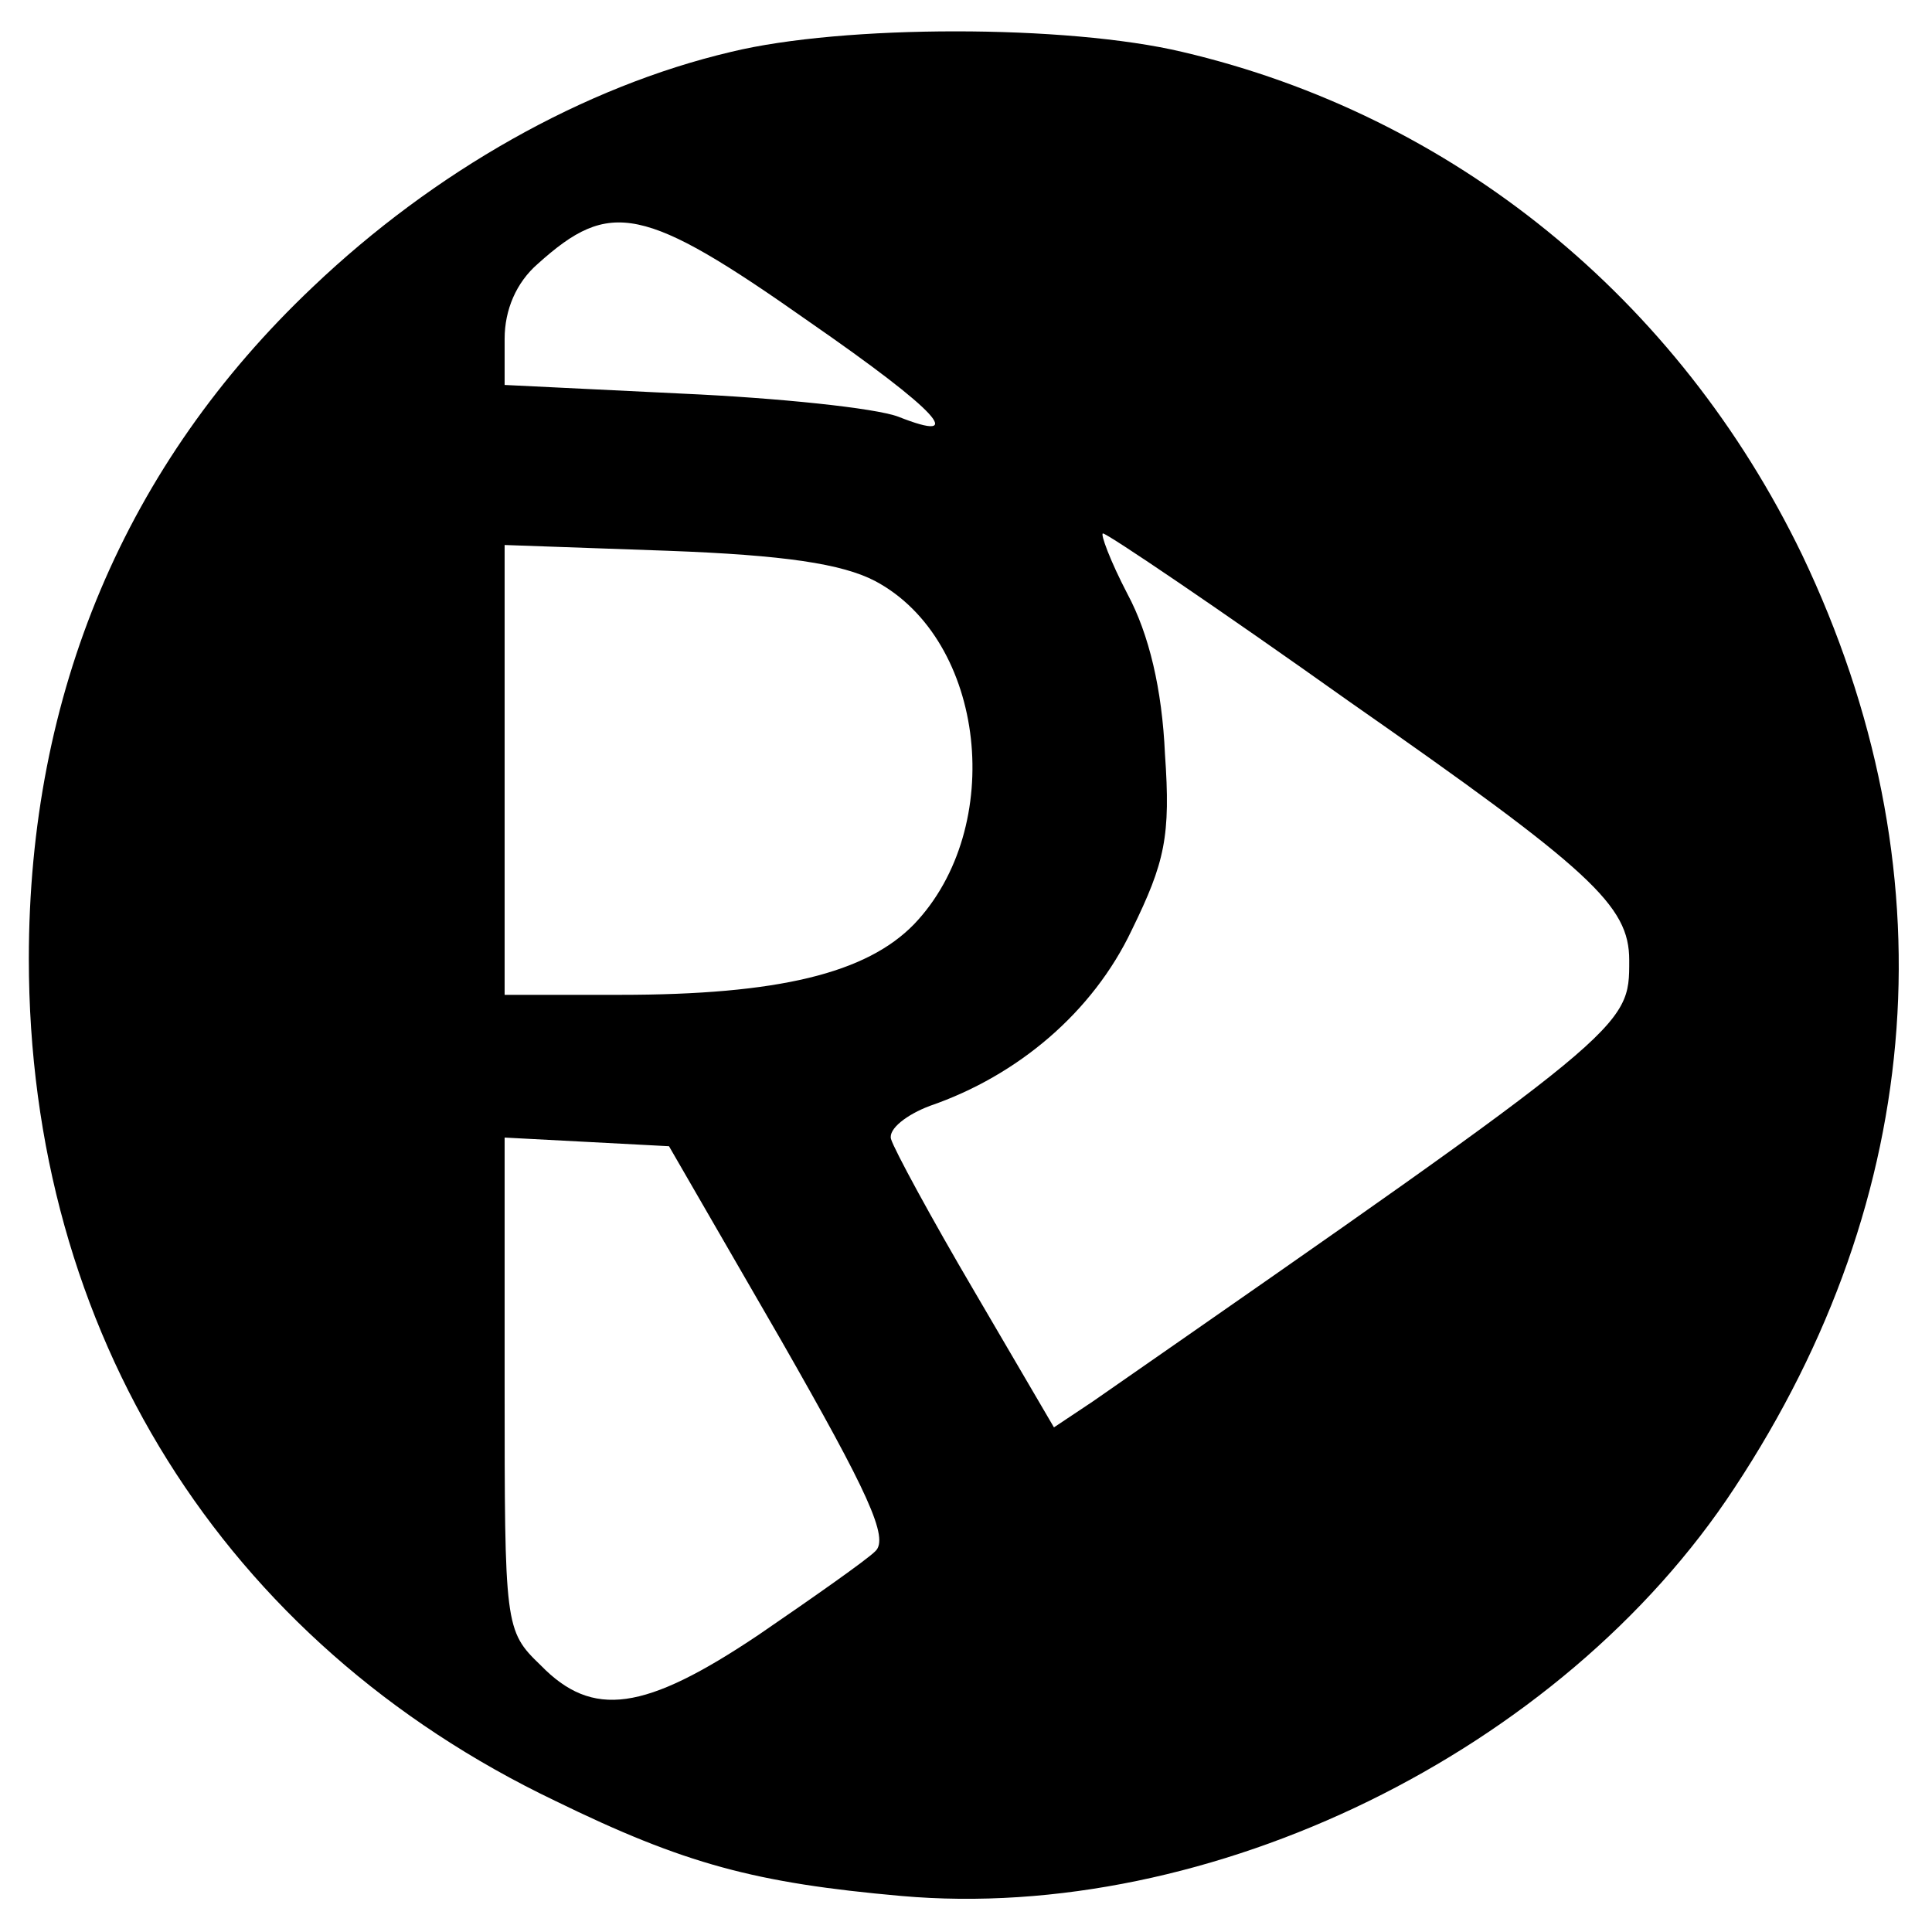 <?xml version="1.0" standalone="no"?>
<!DOCTYPE svg PUBLIC "-//W3C//DTD SVG 20010904//EN"
 "http://www.w3.org/TR/2001/REC-SVG-20010904/DTD/svg10.dtd">
<svg version="1.0" xmlns="http://www.w3.org/2000/svg"
 width="134pt" height="134pt" viewBox="0 0 134 134"
 preserveAspectRatio="xMidYMid meet">
<g transform="translate(0,134) scale(0.1,-0.1)"
fill="#000000" stroke="none">
<path d="M507 1304 c-102 -24 -206 -83 -290 -163 -130 -123 -197 -282 -197
-466 0 -259 135 -474 365 -584 90 -44 139 -57 240 -66 214 -19 458 100 578
283 134 203 150 431 47 647 -86 178 -242 305 -430 349 -80 19 -235 19 -313 0z
m54 -187 c91 -63 110 -85 62 -66 -16 6 -83 13 -150 16 l-123 6 0 32 c0 20 8
39 23 52 50 45 73 41 188 -40z m374 -263 c169 -118 195 -142 195 -180 0 -47 2
-46 -372 -306 l-27 -18 -55 94 c-30 51 -56 99 -58 106 -2 7 11 17 27 23 61 21
113 65 140 122 23 47 27 65 23 122 -2 45 -11 83 -26 111 -12 23 -19 42 -17 42
3 0 80 -52 170 -116z m-328 83 c77 -41 91 -171 27 -238 -33 -34 -94 -49 -204
-49 l-80 0 0 156 0 156 113 -4 c81 -3 121 -9 144 -21z m-65 -527 c60 -105 75
-137 65 -146 -6 -6 -43 -32 -81 -58 -79 -53 -115 -58 -151 -21 -25 24 -25 27
-25 195 l0 171 57 -3 57 -3 78 -135z"/>
</g>
</svg>
